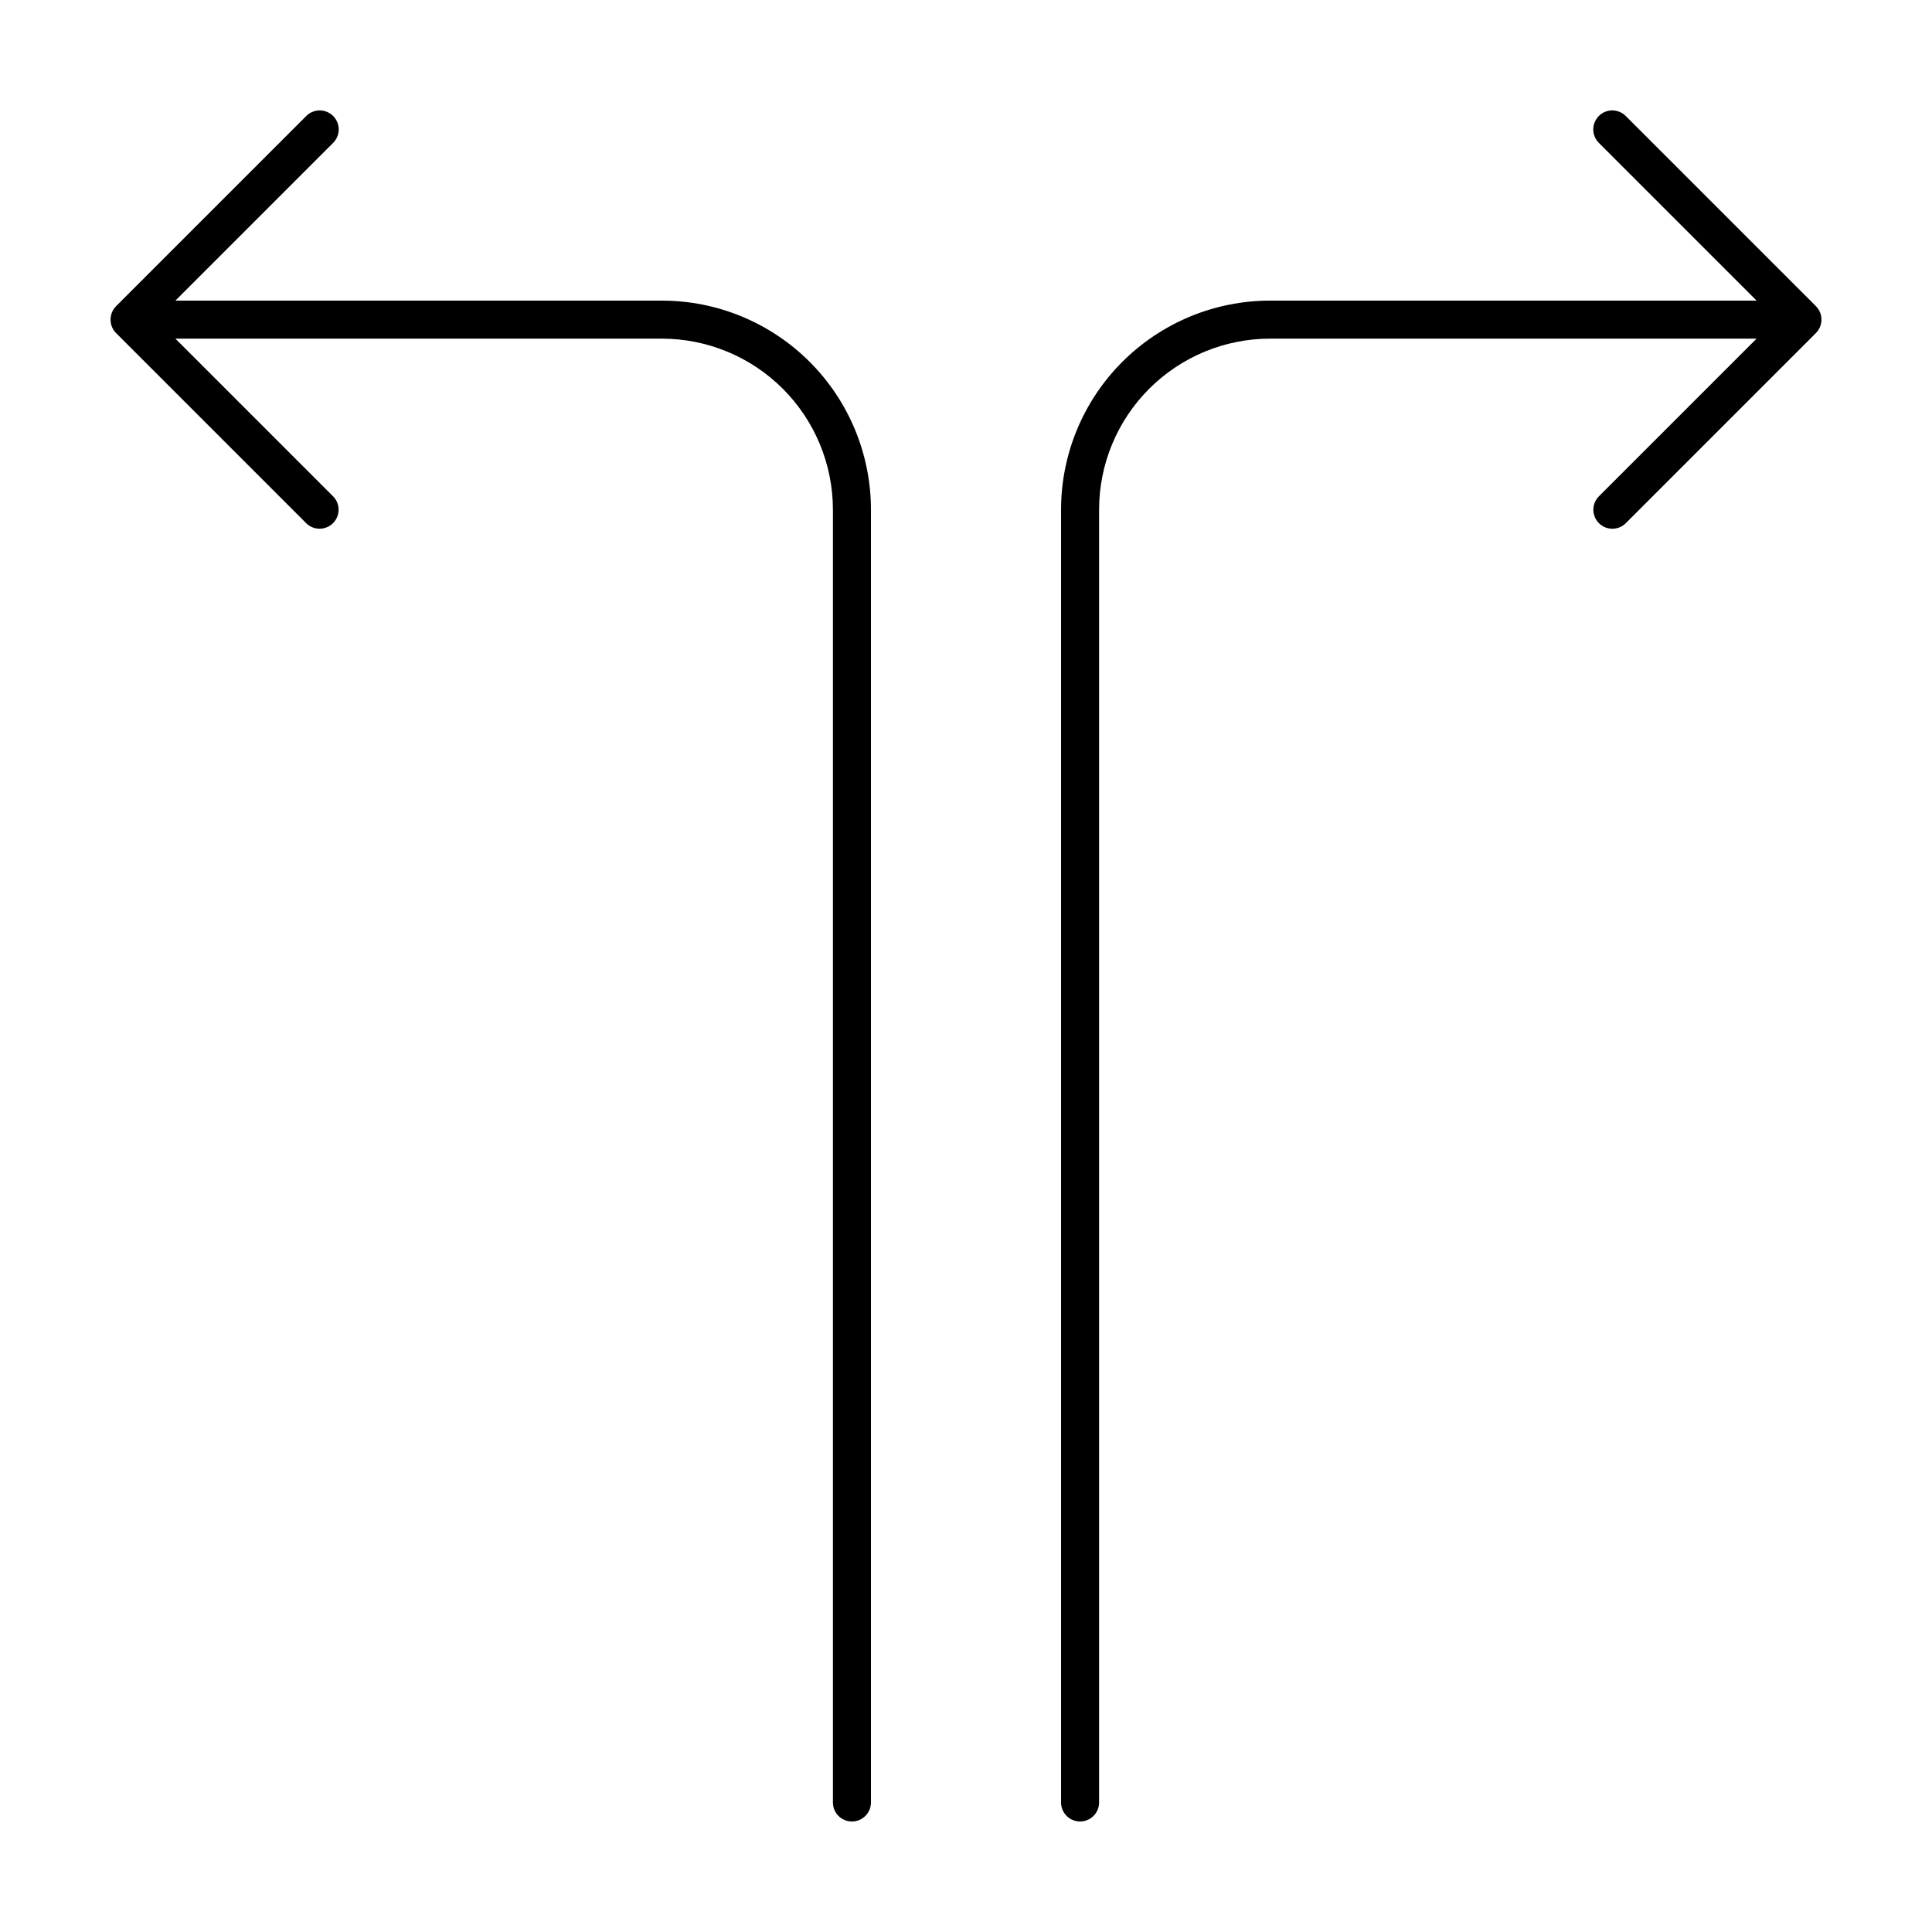<?xml version="1.0" encoding="UTF-8"?>
<!-- Uploaded to: ICON Repo, www.svgrepo.com, Generator: ICON Repo Mixer Tools -->
<svg fill="#000000" width="800px" height="800px" version="1.1" viewBox="144 144 512 512" xmlns="http://www.w3.org/2000/svg">
 <g>
  <path d="m430.23 626.71c1.336 0 2.617-0.527 3.562-1.473 0.945-0.945 1.477-2.227 1.477-3.562v-342.59c0-12.027 4.777-23.562 13.281-32.062 8.504-8.504 20.035-13.281 32.062-13.281h128.9l-41.781 41.781c-0.945 0.941-1.477 2.227-1.477 3.562 0 1.336 0.531 2.617 1.477 3.562 1.969 1.965 5.16 1.965 7.125 0l50.379-50.383h0.004c1.957-1.969 1.957-5.152 0-7.125l-50.383-50.383v0.004c-0.941-0.957-2.227-1.496-3.57-1.504-1.34-0.004-2.629 0.527-3.578 1.477s-1.48 2.238-1.477 3.582c0.004 1.34 0.547 2.625 1.5 3.566l41.781 41.781h-128.9c-14.699 0-28.797 5.84-39.188 16.234-10.395 10.391-16.234 24.488-16.234 39.188v342.59c0 1.336 0.531 2.617 1.477 3.562 0.945 0.945 2.227 1.473 3.562 1.473z"/>
  <path d="m173.67 230.63c0.254 0.613 0.621 1.168 1.09 1.637l50.383 50.383h-0.004c1.969 1.957 5.152 1.953 7.117-0.008 1.965-1.965 1.969-5.148 0.008-7.117l-41.781-41.781h128.91c12.023 0 23.559 4.777 32.062 13.281 8.5 8.5 13.277 20.035 13.277 32.062v342.59c0 2.781 2.258 5.035 5.039 5.035s5.039-2.254 5.039-5.035v-342.59c0-14.699-5.84-28.797-16.234-39.188-10.391-10.395-24.488-16.234-39.184-16.234h-128.91l41.781-41.781c0.957-0.941 1.496-2.227 1.5-3.566 0.004-1.344-0.527-2.633-1.477-3.582-0.949-0.949-2.238-1.48-3.578-1.477-1.344 0.008-2.629 0.547-3.57 1.504l-50.383 50.383 0.004-0.004c-1.434 1.445-1.863 3.606-1.09 5.488z"/>
 </g>
</svg>